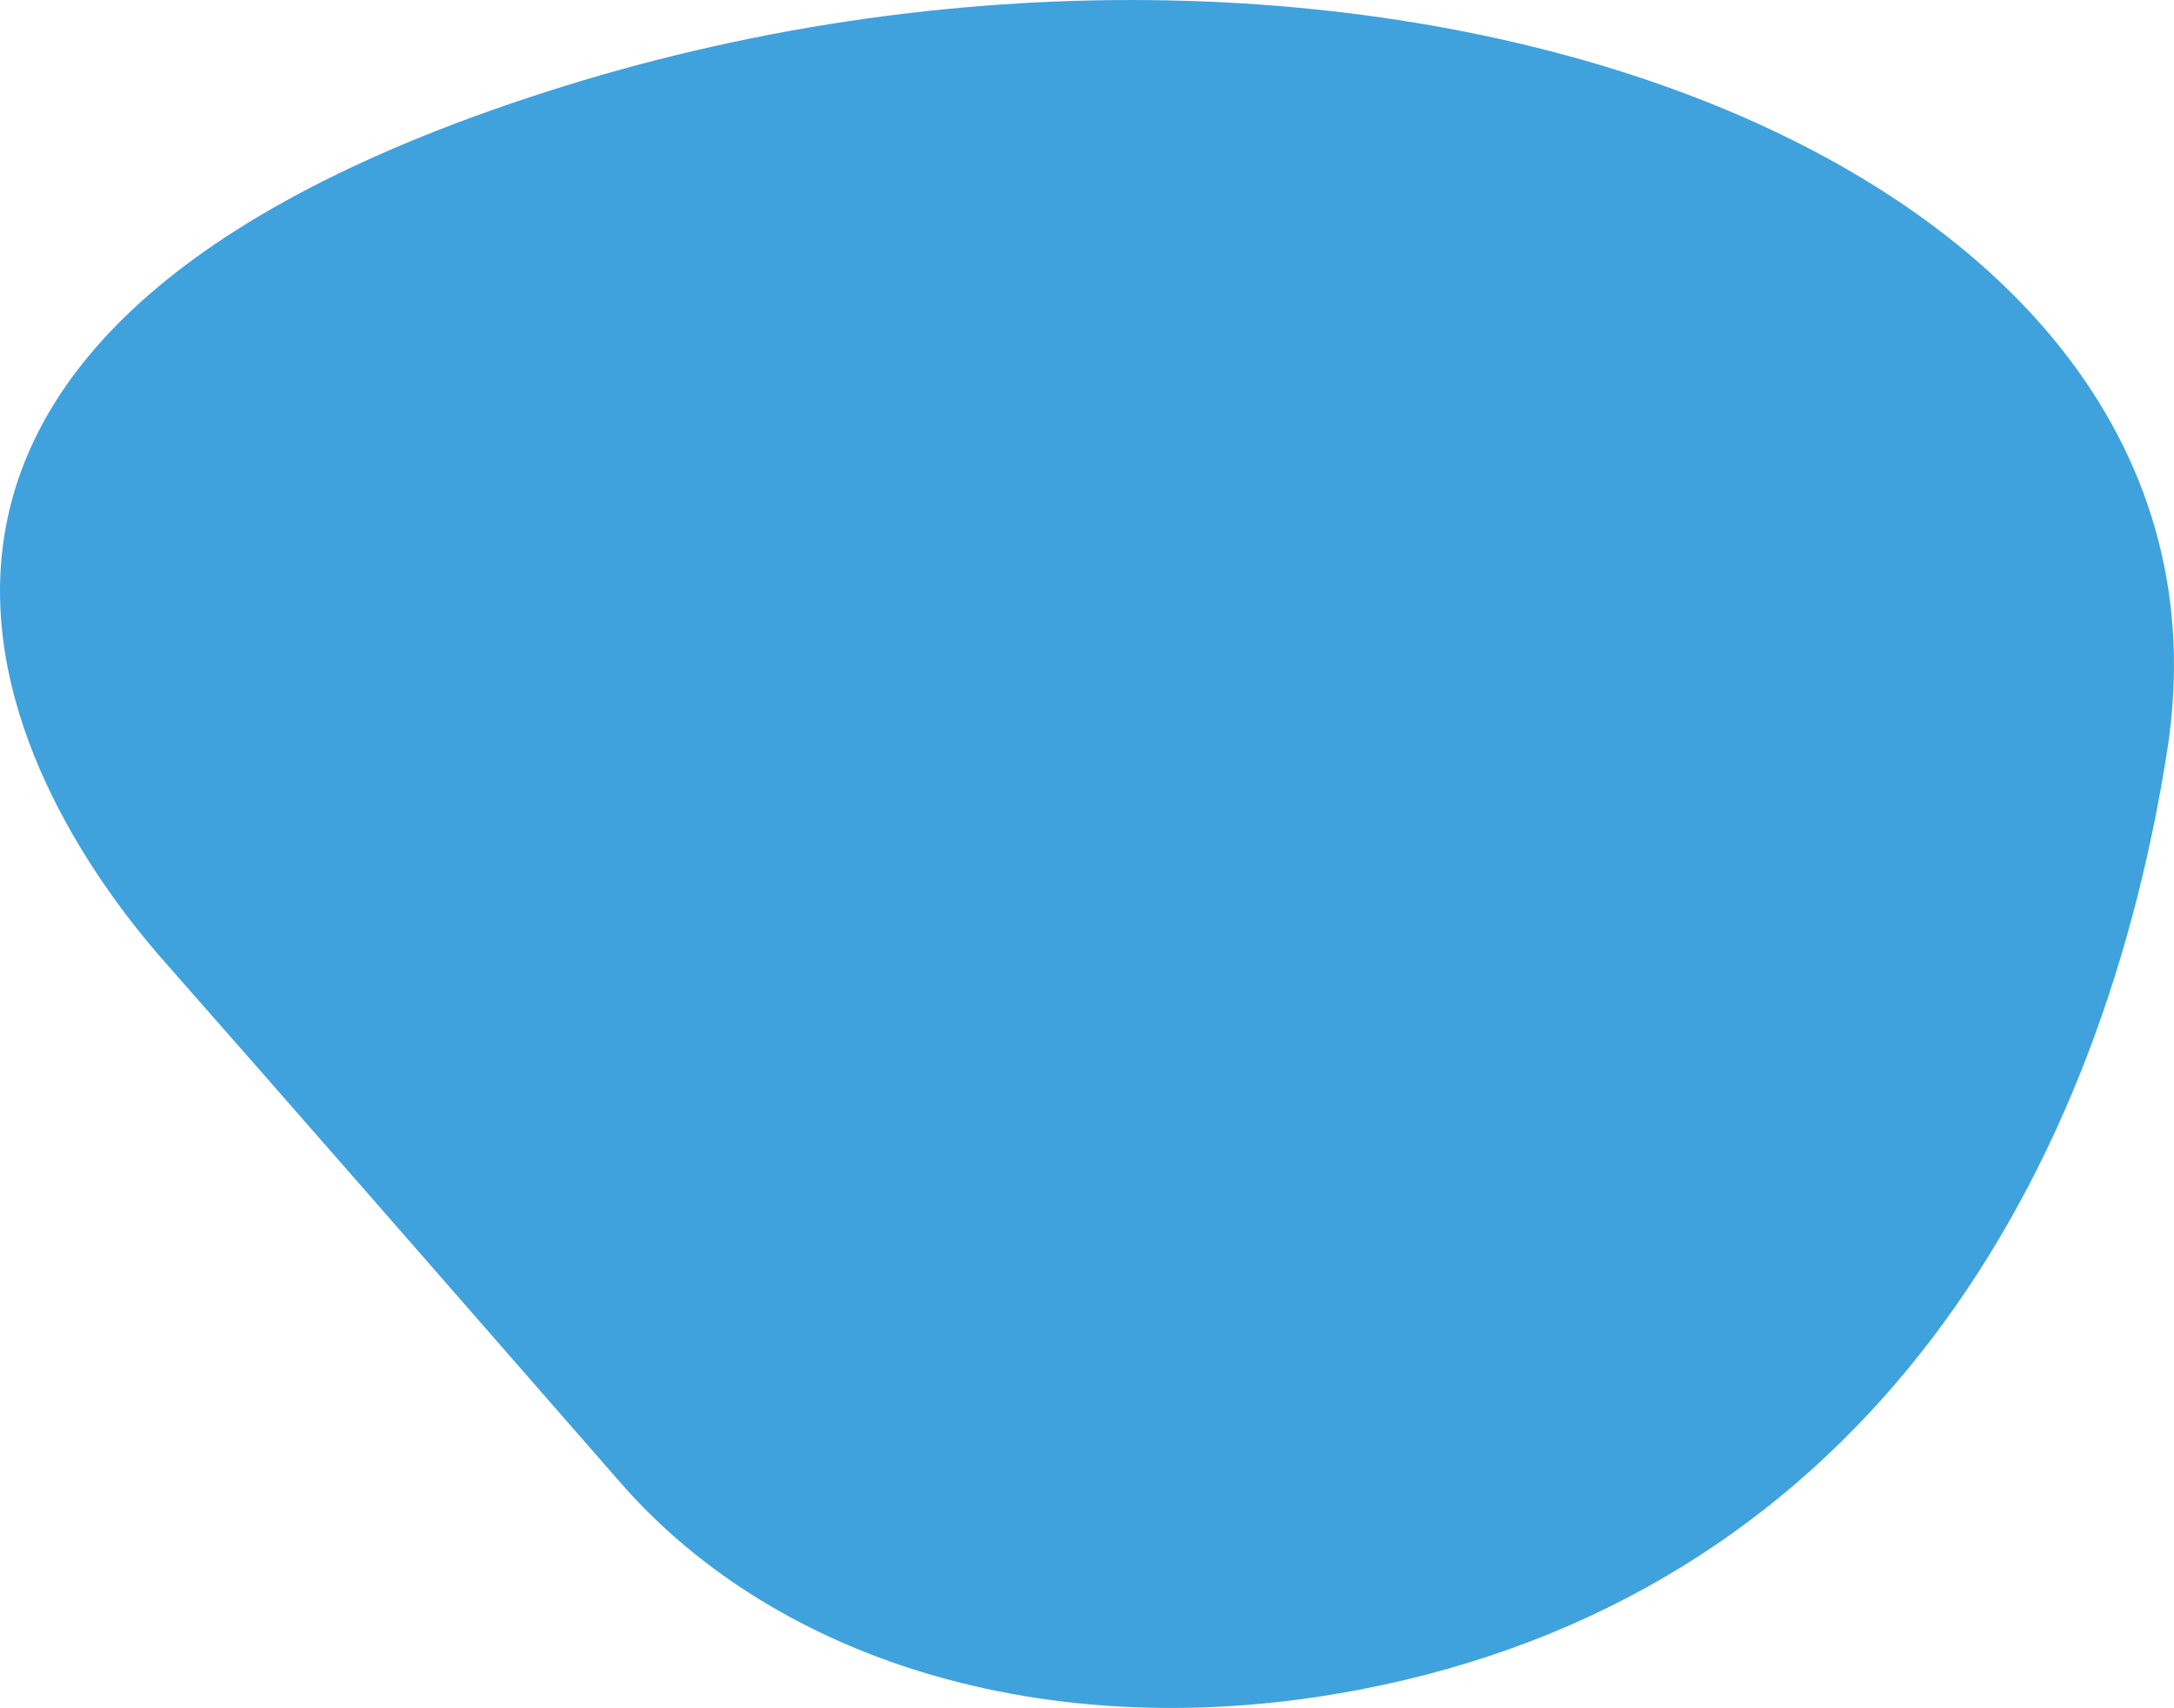 <?xml version="1.0" encoding="UTF-8"?> <svg xmlns="http://www.w3.org/2000/svg" viewBox="0 0 720.92 566.32"> <defs> <style>.cls-1{fill:#3fa2dd;}</style> </defs> <title>elem1</title> <g id="Layer_2" data-name="Layer 2"> <g id="Layer_1-2" data-name="Layer 1"> <path class="cls-1" d="M450.63,560.31c-99.23,19-191.64-7.69-244.87-68.67C156.47,435.17,87.11,355.78,54.52,318.84,1,258.14-79.34,111.36,187.15,28.55S749.78,50.34,718.66,248.91C695.33,397.84,613,529.29,450.63,560.31Z"></path> </g> </g> </svg> 